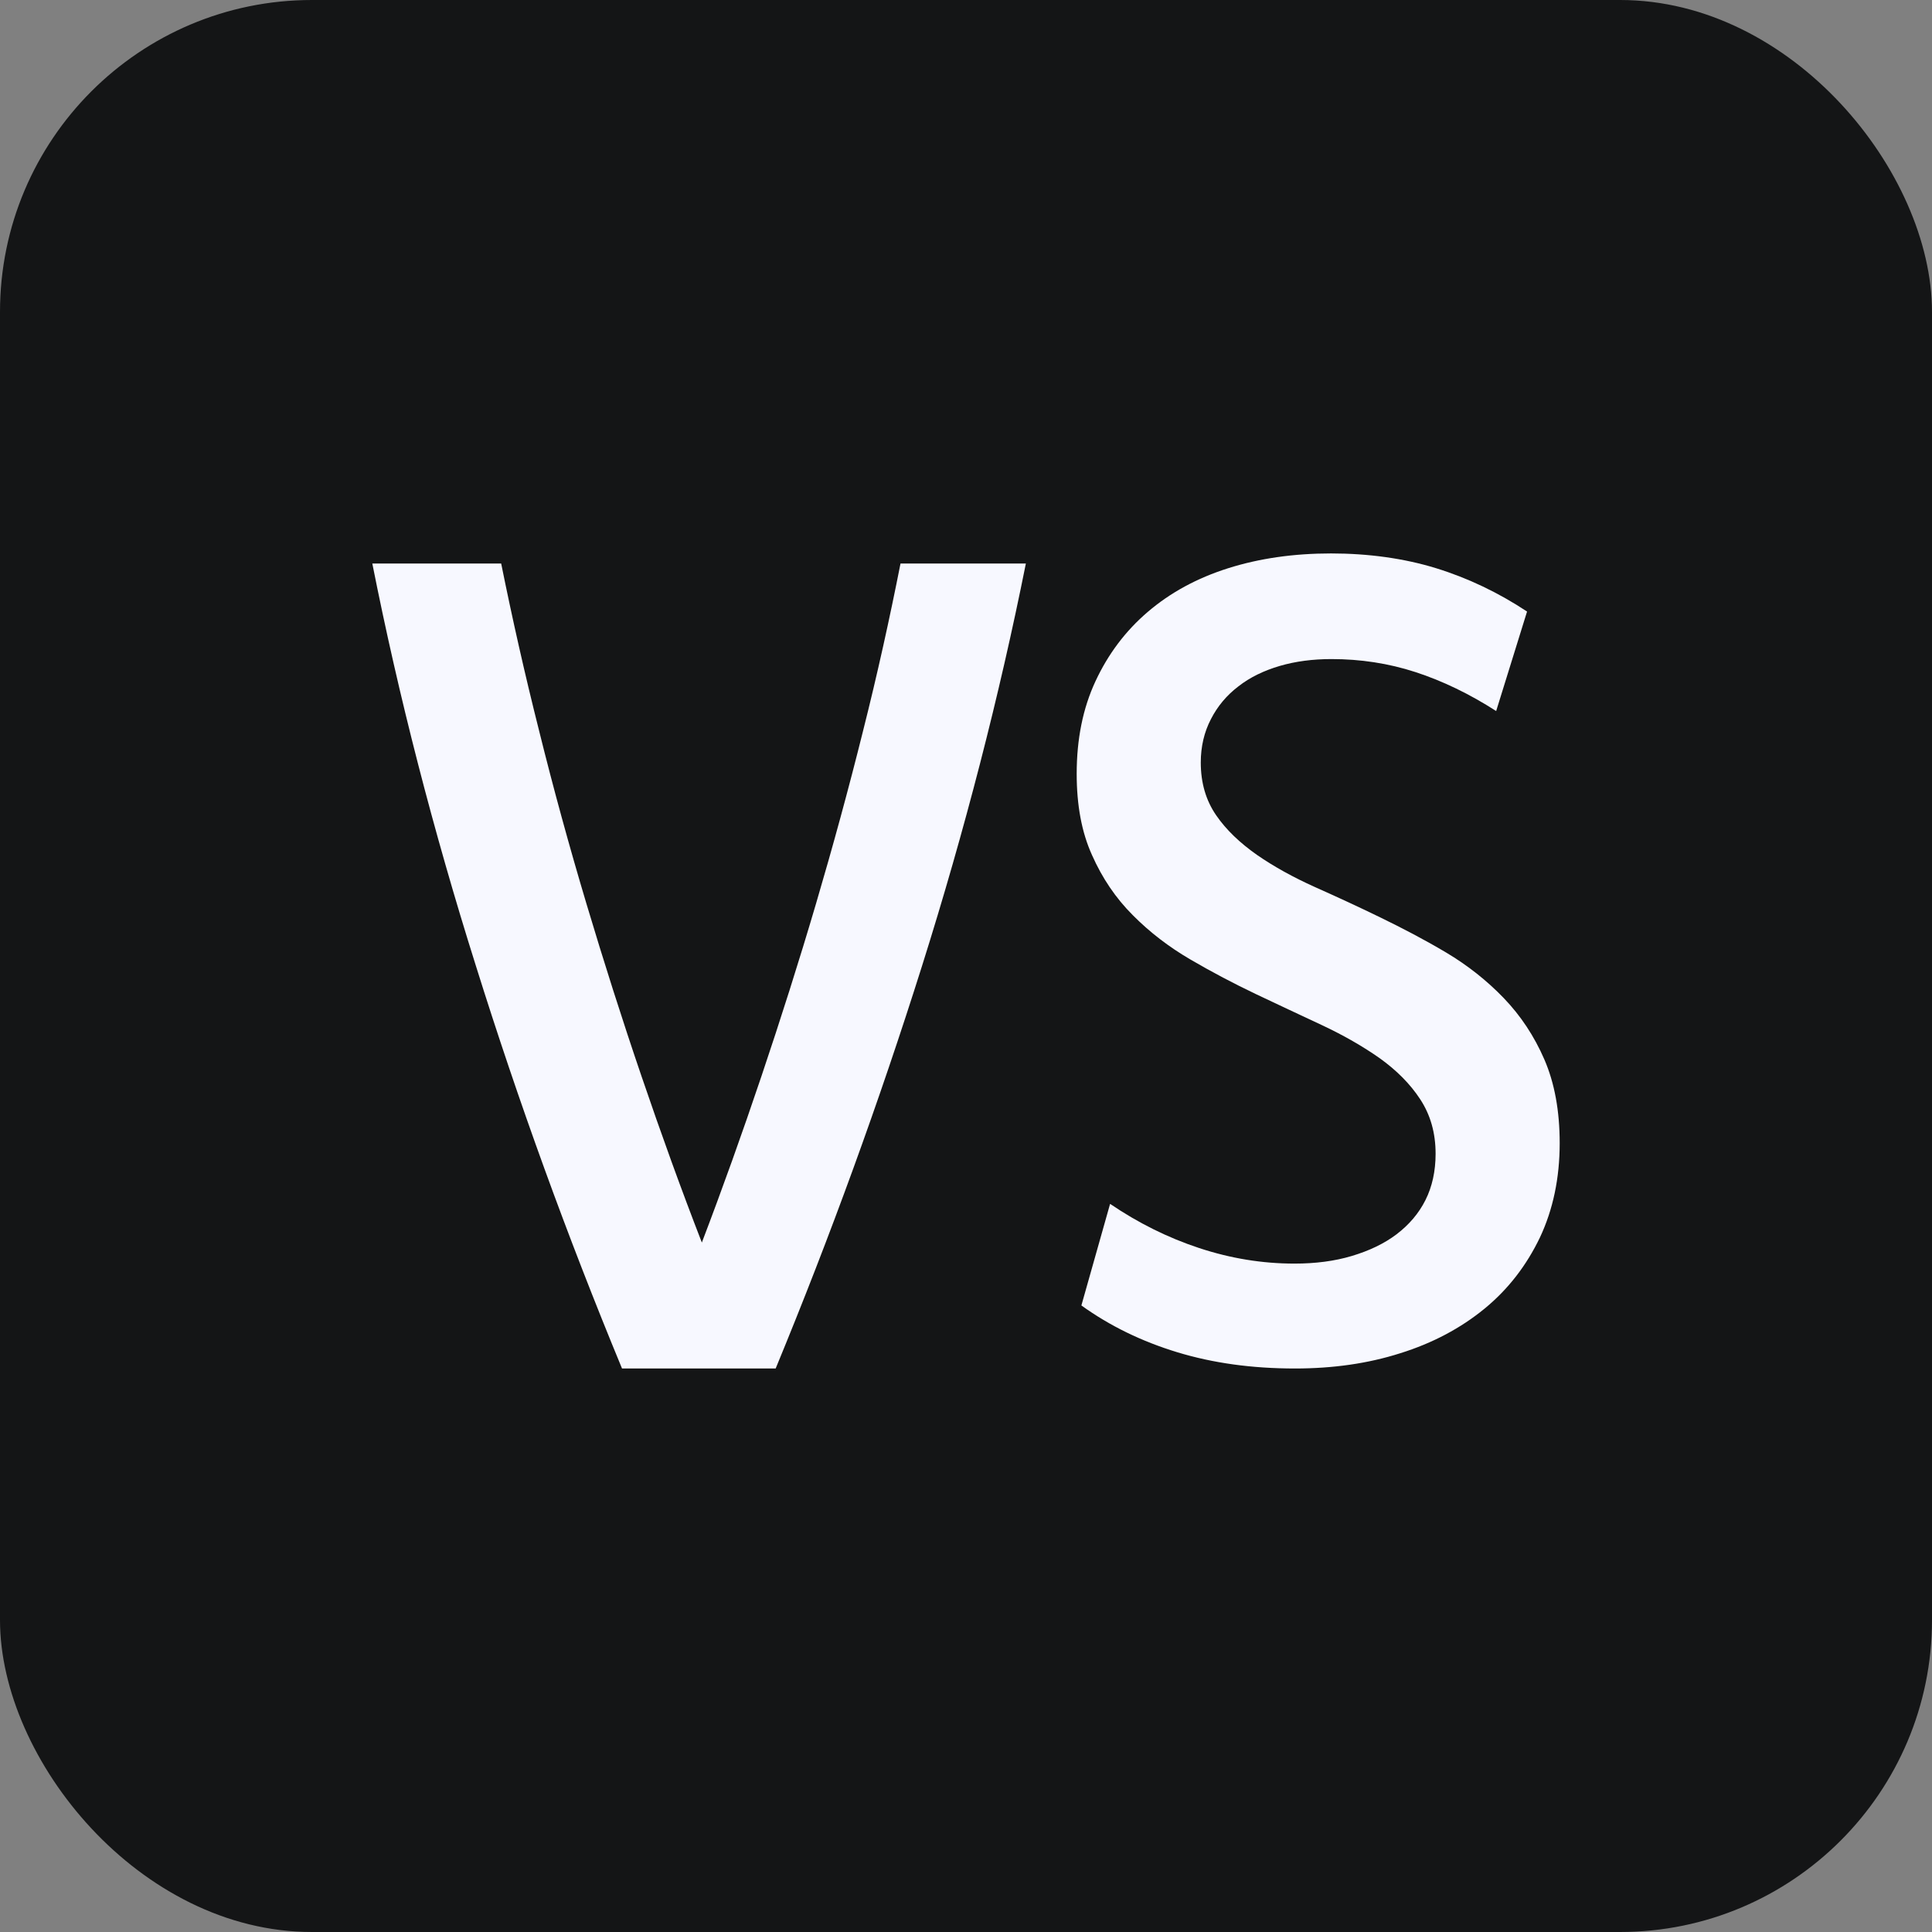 <svg width="192" height="192" viewBox="0 0 192 192" fill="none" xmlns="http://www.w3.org/2000/svg">
<rect x="0" y="0" width="192" height="192" fill="#808080" stroke="none"/>
<rect width="192" height="192" rx="31" fill="#141516"/>
<path d="M101.95 56C99.314 69.164 95.883 82.501 91.631 95.988C87.379 109.474 82.53 122.812 77.084 136H61.816C56.371 122.836 51.522 109.499 47.295 95.988C43.042 82.501 39.611 69.164 37 56H49.806C50.9 61.414 52.144 66.953 53.586 72.666C55.003 78.378 56.57 84.091 58.285 89.828C60.001 95.565 61.816 101.278 63.756 106.966C65.695 112.653 67.685 118.167 69.749 123.482C71.788 118.142 73.752 112.653 75.667 106.966C77.582 101.278 79.397 95.565 81.088 89.828C82.778 84.091 84.345 78.353 85.762 72.666C87.205 66.953 88.423 61.414 89.492 56H102H101.95Z" fill="#F7F8FF"/>
<path d="M110.341 119.653C113.117 121.537 116.064 123.006 119.184 124.034C122.304 125.061 125.448 125.575 128.642 125.575C130.73 125.575 132.621 125.331 134.341 124.817C136.06 124.303 137.559 123.593 138.787 122.663C140.04 121.709 140.998 120.583 141.661 119.262C142.324 117.94 142.668 116.398 142.668 114.661C142.668 112.581 142.153 110.795 141.145 109.253C140.138 107.711 138.787 106.365 137.117 105.166C135.446 103.992 133.53 102.89 131.393 101.887C129.256 100.884 127.045 99.856 124.834 98.804C122.623 97.751 120.437 96.601 118.3 95.353C116.163 94.105 114.247 92.637 112.576 90.948C110.881 89.26 109.53 87.253 108.523 84.977C107.491 82.701 107 80.01 107 76.902C107 73.451 107.614 70.392 108.867 67.701C110.12 65.009 111.839 62.709 114.075 60.8C116.31 58.891 118.963 57.447 122.058 56.468C125.154 55.489 128.568 55 132.277 55C135.987 55 139.549 55.489 142.717 56.468C145.886 57.447 148.908 58.891 151.757 60.775L148.687 70.662C146.058 68.973 143.381 67.676 140.679 66.795C137.976 65.914 135.176 65.498 132.327 65.498C130.46 65.498 128.765 65.718 127.168 66.183C125.596 66.648 124.22 67.309 123.065 68.215C121.911 69.096 121.002 70.172 120.339 71.469C119.676 72.742 119.332 74.186 119.332 75.776C119.332 77.807 119.847 79.545 120.855 81.013C121.862 82.481 123.237 83.778 124.908 84.953C126.603 86.127 128.519 87.18 130.632 88.134C132.769 89.088 134.955 90.092 137.166 91.169C139.377 92.245 141.588 93.395 143.725 94.668C145.862 95.941 147.778 97.458 149.448 99.195C151.119 100.933 152.47 102.964 153.477 105.289C154.484 107.613 155 110.379 155 113.609C155 117.084 154.337 120.216 153.035 122.981C151.708 125.747 149.89 128.12 147.532 130.053C145.174 131.987 142.374 133.479 139.156 134.483C135.938 135.511 132.449 136 128.691 136C124.417 136 120.535 135.462 116.998 134.385C113.461 133.308 110.292 131.766 107.467 129.735L110.316 119.653H110.341Z" fill="#F7F8FF"/>
</svg>
